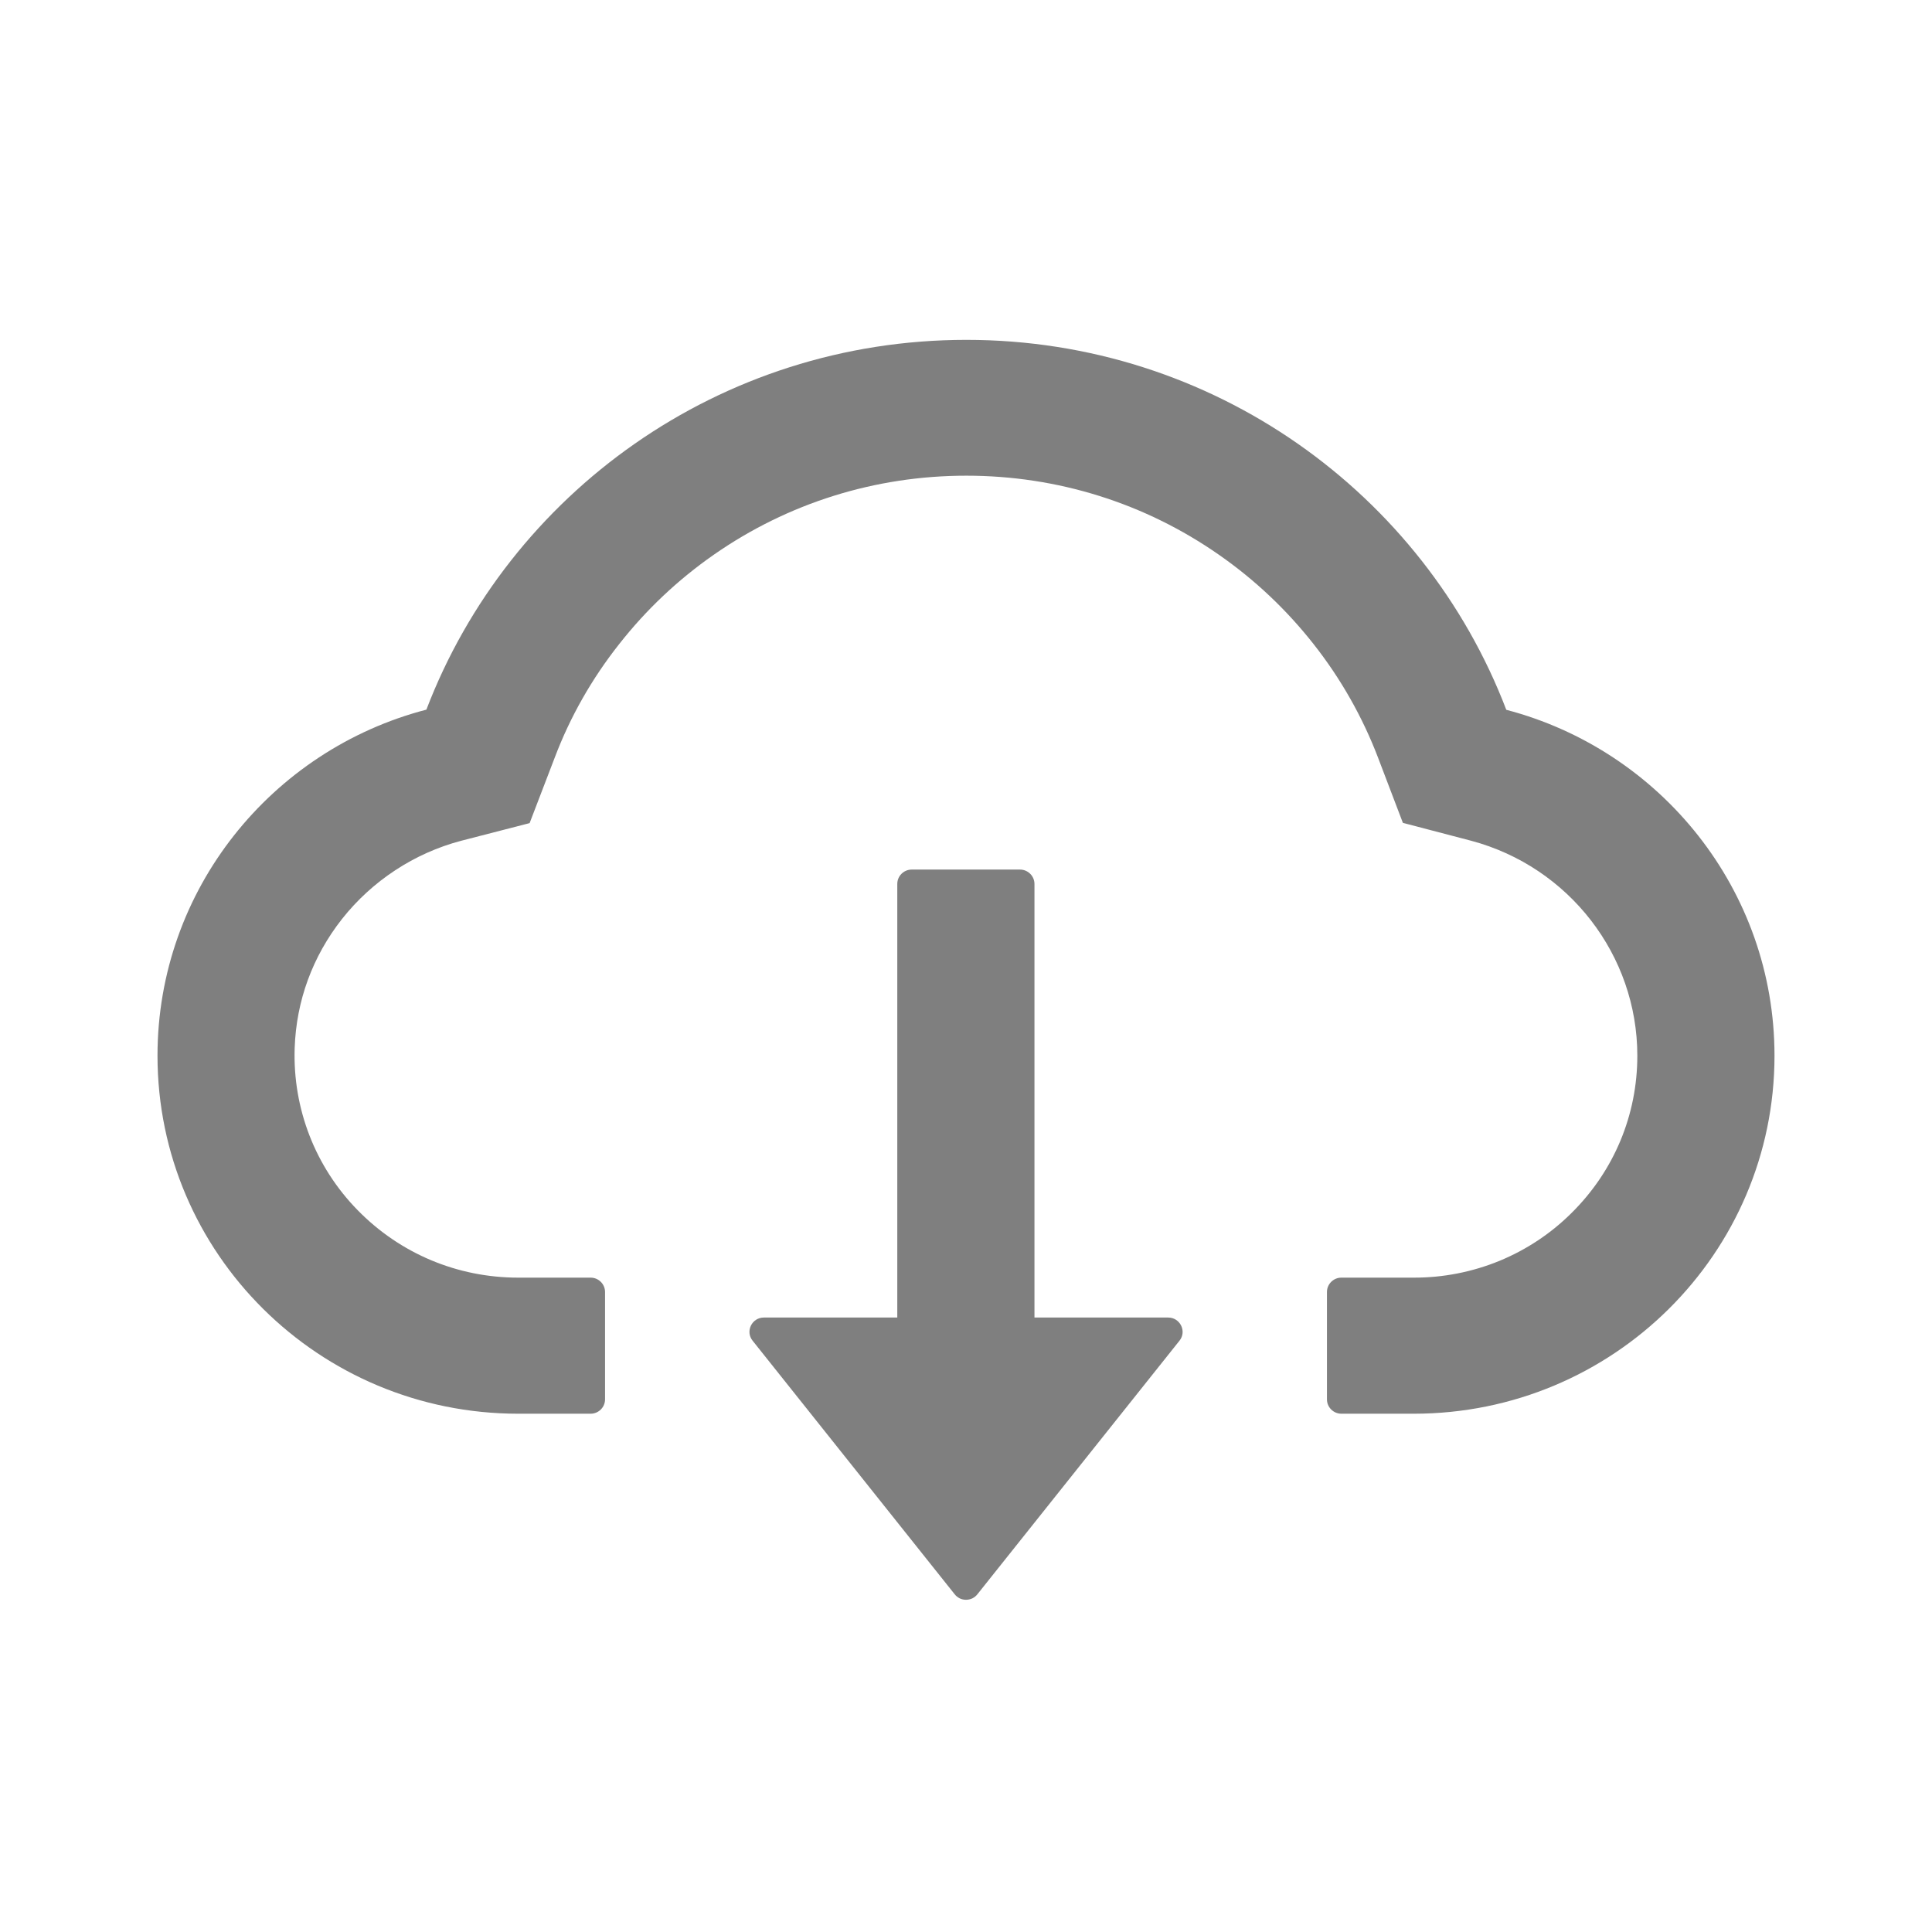 <?xml version="1.0" encoding="UTF-8"?> <svg xmlns="http://www.w3.org/2000/svg" width="23" height="23" viewBox="0 0 23 23" fill="none"> <path d="M13.907 15.685H12.315V10.523C12.315 10.429 12.237 10.352 12.143 10.352H10.854C10.759 10.352 10.682 10.429 10.682 10.523V15.685H9.094C8.95 15.685 8.871 15.85 8.959 15.96L11.365 18.979C11.381 19 11.402 19.016 11.425 19.028C11.448 19.039 11.474 19.045 11.5 19.045C11.526 19.045 11.552 19.039 11.576 19.028C11.599 19.016 11.62 19 11.636 18.979L14.042 15.96C14.13 15.85 14.05 15.685 13.907 15.685V15.685Z" fill="black" fill-opacity="0.5"></path> <path d="M17.932 8.45C16.948 5.876 14.441 4.046 11.504 4.046C8.567 4.046 6.06 5.874 5.076 8.448C3.235 8.927 1.875 10.591 1.875 12.568C1.875 14.923 3.798 16.83 6.17 16.83H7.031C7.126 16.83 7.203 16.753 7.203 16.659V15.381C7.203 15.287 7.126 15.21 7.031 15.21H6.17C5.446 15.21 4.765 14.925 4.258 14.407C3.753 13.892 3.484 13.197 3.508 12.477C3.527 11.914 3.721 11.386 4.071 10.941C4.429 10.487 4.932 10.156 5.491 10.009L6.305 9.799L6.604 9.019C6.788 8.533 7.046 8.079 7.371 7.668C7.691 7.26 8.07 6.902 8.496 6.605C9.379 5.989 10.419 5.663 11.504 5.663C12.589 5.663 13.629 5.989 14.512 6.605C14.94 6.903 15.318 7.261 15.638 7.668C15.962 8.079 16.22 8.535 16.405 9.019L16.701 9.796L17.514 10.009C18.678 10.32 19.492 11.371 19.492 12.568C19.492 13.274 19.215 13.938 18.712 14.437C18.466 14.683 18.172 14.878 17.849 15.011C17.526 15.143 17.18 15.211 16.83 15.21H15.969C15.874 15.21 15.797 15.287 15.797 15.381V16.659C15.797 16.753 15.874 16.83 15.969 16.83H16.83C19.202 16.83 21.125 14.923 21.125 12.568C21.125 10.593 19.769 8.931 17.932 8.45Z" fill="black" fill-opacity="0.5"></path> </svg> 